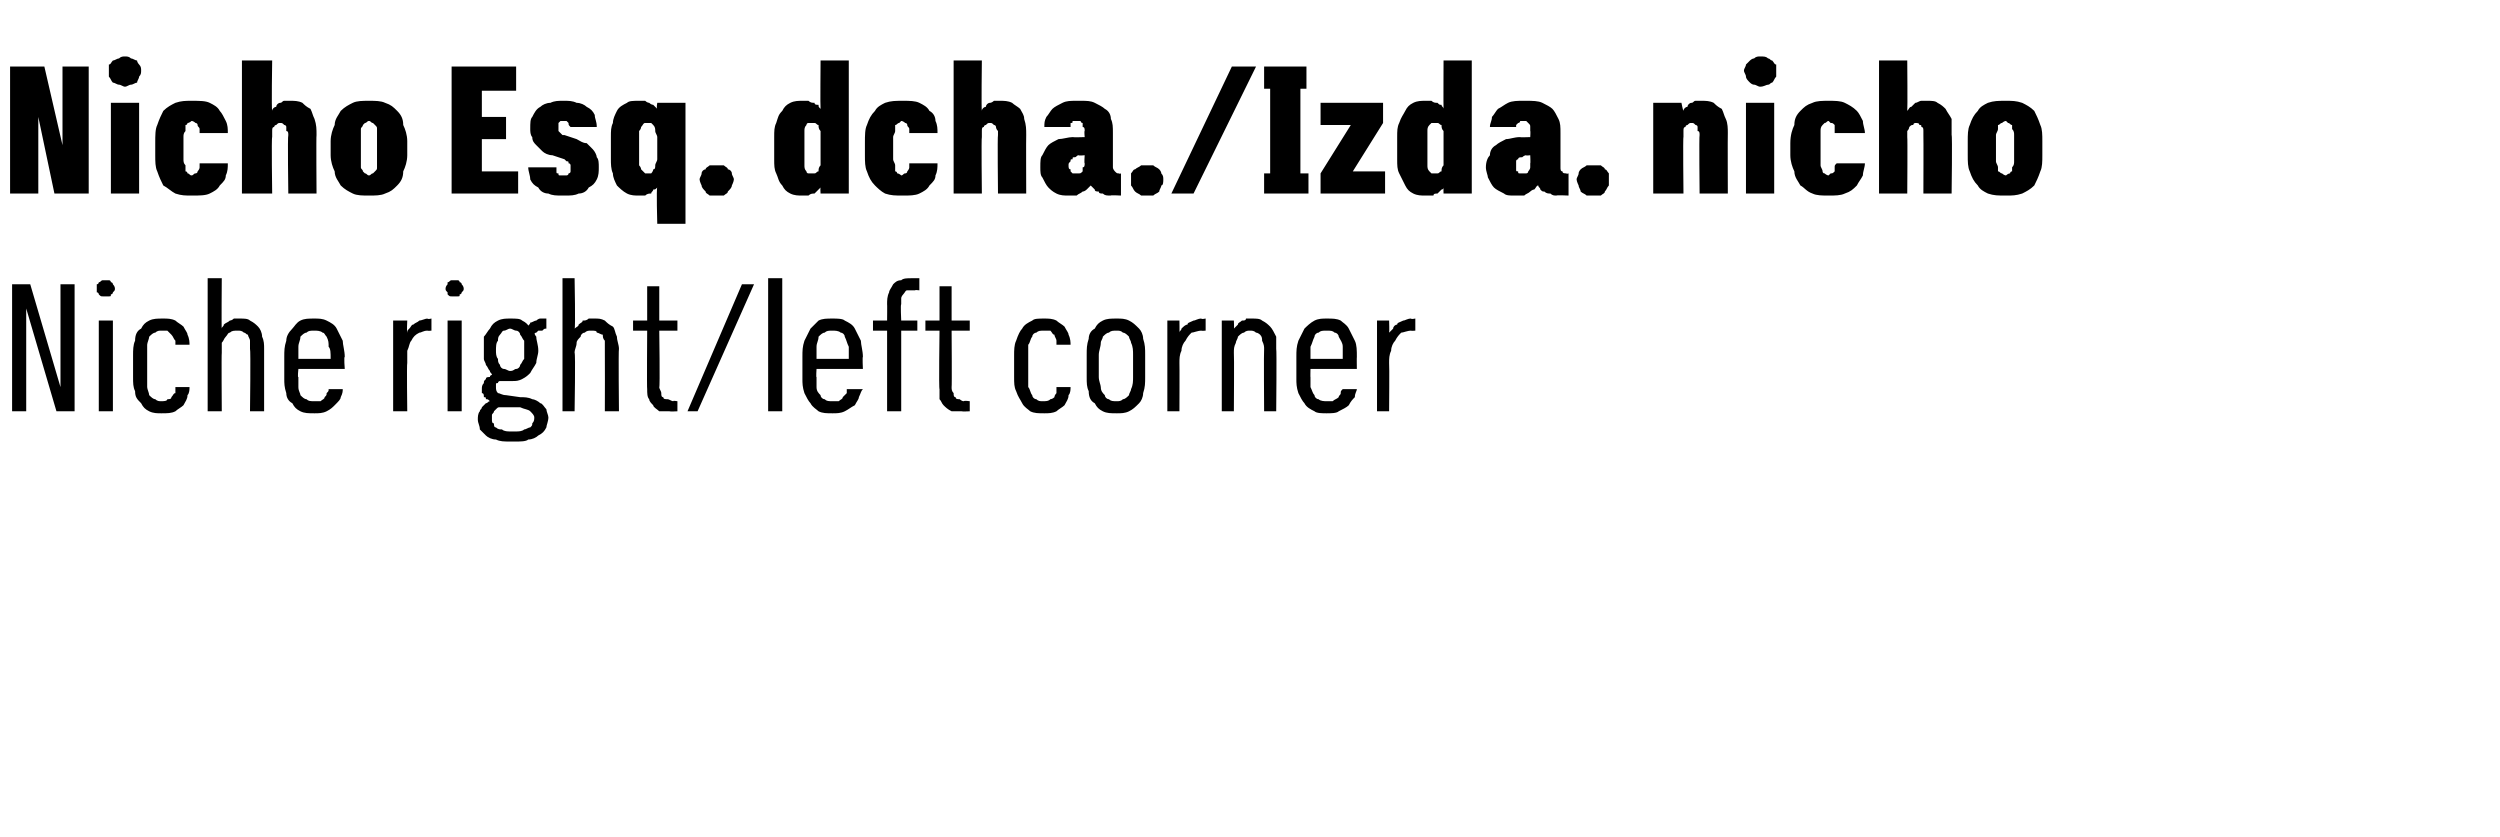 <?xml version="1.0" standalone="no"?>
<!DOCTYPE svg PUBLIC "-//W3C//DTD SVG 1.1//EN" "http://www.w3.org/Graphics/SVG/1.1/DTD/svg11.dtd">
<svg xmlns="http://www.w3.org/2000/svg" version="1.1" width="124px" height="41.5px" viewBox="0 -3 124 41.5" style="top:-3px">
  <desc>Nicho Esq. dcha./Izda. nicho Niche right/left corner</desc>
  <defs/>
  <g id="Polygon623906">
    <path d="M 0.6 17.4 L 1.3 17.4 L 1.3 12.3 L 2.8 17.4 L 3.7 17.4 L 3.7 11.1 L 3 11.1 L 3 16.2 L 1.5 11.1 L 0.6 11.1 L 0.6 17.4 Z M 4.9 17.4 L 5.6 17.4 L 5.6 12.9 L 4.9 12.9 L 4.9 17.4 Z M 5.2 11.7 C 5.3 11.7 5.4 11.7 5.4 11.7 C 5.5 11.7 5.5 11.7 5.5 11.6 C 5.6 11.6 5.6 11.5 5.6 11.5 C 5.7 11.4 5.7 11.4 5.7 11.3 C 5.7 11.3 5.7 11.2 5.6 11.1 C 5.6 11.1 5.6 11 5.5 11 C 5.5 11 5.5 10.9 5.4 10.9 C 5.4 10.9 5.3 10.9 5.2 10.9 C 5.2 10.9 5.1 10.9 5.1 10.9 C 5 10.9 5 11 4.9 11 C 4.9 11 4.9 11.1 4.8 11.1 C 4.8 11.2 4.8 11.3 4.8 11.3 C 4.8 11.4 4.8 11.4 4.8 11.5 C 4.9 11.5 4.9 11.6 4.9 11.6 C 5 11.7 5 11.7 5.1 11.7 C 5.1 11.7 5.2 11.7 5.2 11.7 Z M 8 17.5 C 8.3 17.5 8.5 17.5 8.7 17.4 C 8.8 17.3 9 17.2 9.1 17.1 C 9.2 16.9 9.3 16.8 9.3 16.6 C 9.4 16.5 9.4 16.3 9.4 16.2 C 9.4 16.2 8.7 16.2 8.7 16.2 C 8.7 16.3 8.7 16.4 8.7 16.5 C 8.6 16.5 8.6 16.6 8.5 16.7 C 8.5 16.8 8.4 16.8 8.3 16.8 C 8.3 16.9 8.1 16.9 8 16.9 C 7.9 16.9 7.8 16.9 7.7 16.8 C 7.6 16.8 7.5 16.7 7.4 16.6 C 7.4 16.5 7.3 16.3 7.3 16.2 C 7.3 16 7.3 15.9 7.3 15.6 C 7.3 15.6 7.3 14.7 7.3 14.7 C 7.3 14.5 7.3 14.3 7.3 14.1 C 7.3 14 7.4 13.8 7.4 13.7 C 7.5 13.6 7.6 13.5 7.7 13.5 C 7.8 13.4 7.9 13.4 8 13.4 C 8.2 13.4 8.3 13.4 8.3 13.4 C 8.4 13.5 8.5 13.6 8.5 13.6 C 8.6 13.7 8.6 13.8 8.7 13.9 C 8.7 13.9 8.7 14 8.7 14.1 C 8.7 14.1 9.4 14.1 9.4 14.1 C 9.4 14 9.4 13.8 9.3 13.6 C 9.3 13.5 9.2 13.4 9.1 13.2 C 9 13.1 8.8 13 8.7 12.9 C 8.5 12.8 8.3 12.8 8.1 12.8 C 7.8 12.8 7.6 12.8 7.4 12.9 C 7.2 13 7.1 13.1 7 13.3 C 6.8 13.4 6.7 13.6 6.7 13.9 C 6.6 14.1 6.6 14.4 6.6 14.6 C 6.6 14.6 6.6 15.7 6.6 15.7 C 6.6 16 6.6 16.2 6.7 16.4 C 6.7 16.7 6.8 16.8 7 17 C 7.1 17.2 7.2 17.3 7.4 17.4 C 7.6 17.5 7.8 17.5 8 17.5 Z M 10.3 17.4 L 11 17.4 C 11 17.4 10.98 14.5 11 14.5 C 11 14.3 11 14.2 11 14 C 11.1 13.9 11.1 13.8 11.2 13.7 C 11.3 13.6 11.3 13.5 11.4 13.5 C 11.5 13.4 11.6 13.4 11.8 13.4 C 11.9 13.4 12 13.4 12.1 13.5 C 12.2 13.5 12.2 13.6 12.3 13.6 C 12.3 13.7 12.4 13.8 12.4 13.9 C 12.4 14 12.4 14.2 12.4 14.3 C 12.44 14.34 12.4 17.4 12.4 17.4 L 13.1 17.4 C 13.1 17.4 13.1 14.34 13.1 14.3 C 13.1 14.1 13.1 13.9 13 13.7 C 13 13.5 12.9 13.3 12.8 13.2 C 12.7 13.1 12.6 13 12.4 12.9 C 12.3 12.8 12.1 12.8 11.9 12.8 C 11.8 12.8 11.7 12.8 11.6 12.8 C 11.5 12.9 11.4 12.9 11.4 12.9 C 11.3 13 11.2 13 11.1 13.1 C 11.1 13.2 11 13.2 11 13.3 C 10.98 13.33 11 10.8 11 10.8 L 10.3 10.8 L 10.3 17.4 Z M 15.6 17.5 C 15.8 17.5 16 17.5 16.2 17.4 C 16.4 17.3 16.5 17.2 16.6 17.1 C 16.8 16.9 16.9 16.8 16.9 16.7 C 17 16.5 17 16.4 17 16.3 C 17 16.3 16.3 16.3 16.3 16.3 C 16.3 16.4 16.3 16.4 16.2 16.5 C 16.2 16.6 16.2 16.6 16.1 16.7 C 16.1 16.8 16 16.8 15.9 16.9 C 15.8 16.9 15.7 16.9 15.6 16.9 C 15.4 16.9 15.3 16.9 15.2 16.8 C 15.1 16.8 15 16.7 14.9 16.6 C 14.9 16.5 14.8 16.4 14.8 16.2 C 14.8 16.1 14.8 15.9 14.8 15.7 C 14.75 15.75 14.8 15.3 14.8 15.3 L 17.1 15.3 C 17.1 15.3 17.05 14.69 17.1 14.7 C 17.1 14.4 17 14.1 17 13.9 C 16.9 13.7 16.8 13.5 16.7 13.3 C 16.6 13.1 16.4 13 16.2 12.9 C 16 12.8 15.8 12.8 15.6 12.8 C 15.3 12.8 15.1 12.8 14.9 12.9 C 14.7 13 14.6 13.2 14.5 13.3 C 14.3 13.5 14.2 13.7 14.2 13.9 C 14.1 14.2 14.1 14.4 14.1 14.7 C 14.1 14.7 14.1 15.8 14.1 15.8 C 14.1 16 14.1 16.2 14.2 16.5 C 14.2 16.7 14.3 16.9 14.5 17 C 14.6 17.2 14.7 17.3 14.9 17.4 C 15.1 17.5 15.3 17.5 15.6 17.5 Z M 16.4 14.8 C 16.4 14.8 14.8 14.8 14.8 14.8 C 14.8 14.5 14.8 14.3 14.8 14.2 C 14.8 14 14.9 13.9 14.9 13.7 C 15 13.6 15.1 13.5 15.2 13.5 C 15.3 13.4 15.4 13.4 15.6 13.4 C 15.7 13.4 15.9 13.4 16 13.5 C 16.1 13.5 16.1 13.6 16.2 13.7 C 16.3 13.9 16.3 14 16.3 14.2 C 16.4 14.3 16.4 14.5 16.4 14.8 Z M 19.5 17.4 L 20.2 17.4 C 20.2 17.4 20.17 15.04 20.2 15 C 20.2 14.8 20.2 14.6 20.2 14.4 C 20.3 14.2 20.3 14 20.4 13.9 C 20.5 13.7 20.6 13.6 20.8 13.5 C 20.9 13.5 21 13.4 21.2 13.4 C 21.23 13.42 21.4 13.4 21.4 13.4 L 21.4 12.8 C 21.4 12.8 21.21 12.85 21.2 12.8 C 21.1 12.8 20.9 12.9 20.8 12.9 C 20.7 13 20.6 13 20.5 13.1 C 20.4 13.1 20.4 13.2 20.3 13.3 C 20.2 13.4 20.2 13.4 20.2 13.5 C 20.17 13.49 20.2 12.9 20.2 12.9 L 19.5 12.9 L 19.5 17.4 Z M 22.2 17.4 L 22.9 17.4 L 22.9 12.9 L 22.2 12.9 L 22.2 17.4 Z M 22.5 11.7 C 22.6 11.7 22.7 11.7 22.7 11.7 C 22.8 11.7 22.8 11.7 22.8 11.6 C 22.9 11.6 22.9 11.5 22.9 11.5 C 23 11.4 23 11.4 23 11.3 C 23 11.3 23 11.2 22.9 11.1 C 22.9 11.1 22.9 11 22.8 11 C 22.8 11 22.8 10.9 22.7 10.9 C 22.7 10.9 22.6 10.9 22.5 10.9 C 22.5 10.9 22.4 10.9 22.4 10.9 C 22.3 10.9 22.3 11 22.2 11 C 22.2 11 22.2 11.1 22.2 11.1 C 22.1 11.2 22.1 11.3 22.1 11.3 C 22.1 11.4 22.1 11.4 22.2 11.5 C 22.2 11.5 22.2 11.6 22.2 11.6 C 22.3 11.7 22.3 11.7 22.4 11.7 C 22.4 11.7 22.5 11.7 22.5 11.7 Z M 25.3 12.8 C 25.3 12.8 25.3 12.8 25.3 12.8 C 25.1 12.8 24.9 12.8 24.7 12.9 C 24.5 13 24.4 13.1 24.3 13.3 C 24.2 13.4 24.1 13.6 24 13.7 C 24 13.9 24 14.1 24 14.3 C 24 14.5 24 14.7 24 14.8 C 24 14.9 24.1 15 24.1 15.1 C 24.2 15.2 24.2 15.3 24.3 15.4 C 24.3 15.5 24.4 15.5 24.4 15.6 C 24.4 15.6 24.3 15.6 24.3 15.7 C 24.2 15.7 24.1 15.7 24.1 15.8 C 24 15.9 24 15.9 24 16 C 23.9 16.1 23.9 16.2 23.9 16.3 C 23.9 16.4 23.9 16.4 23.9 16.5 C 24 16.5 24 16.6 24 16.7 C 24.1 16.7 24.1 16.7 24.1 16.8 C 24.2 16.8 24.2 16.8 24.3 16.9 C 24.2 16.9 24.2 17 24.1 17 C 24 17.1 24 17.1 23.9 17.2 C 23.9 17.3 23.8 17.3 23.8 17.4 C 23.7 17.5 23.7 17.7 23.7 17.8 C 23.7 18 23.8 18.1 23.8 18.3 C 23.9 18.4 24 18.5 24.1 18.6 C 24.2 18.7 24.4 18.8 24.6 18.8 C 24.8 18.9 25 18.9 25.3 18.9 C 25.3 18.9 25.6 18.9 25.6 18.9 C 25.8 18.9 26.1 18.9 26.2 18.8 C 26.4 18.8 26.6 18.7 26.7 18.6 C 26.9 18.5 27 18.4 27.1 18.2 C 27.1 18.1 27.2 17.9 27.2 17.7 C 27.2 17.6 27.1 17.4 27.1 17.3 C 27 17.2 26.9 17 26.8 17 C 26.7 16.9 26.5 16.8 26.4 16.8 C 26.2 16.7 26 16.7 25.8 16.7 C 25.8 16.7 25.1 16.6 25.1 16.6 C 24.9 16.6 24.8 16.5 24.7 16.5 C 24.6 16.4 24.6 16.3 24.6 16.2 C 24.6 16.2 24.6 16.1 24.6 16.1 C 24.6 16 24.6 16 24.7 16 C 24.7 15.9 24.8 15.9 24.8 15.9 C 24.9 15.9 24.9 15.9 25 15.9 C 25 15.9 25 15.9 25.1 15.9 C 25.1 15.9 25.1 15.9 25.2 15.9 C 25.2 15.9 25.2 15.9 25.2 15.9 C 25.3 15.9 25.3 15.9 25.4 15.9 C 25.6 15.9 25.7 15.9 25.9 15.8 C 26.1 15.7 26.2 15.6 26.3 15.5 C 26.4 15.3 26.5 15.2 26.6 15 C 26.6 14.8 26.7 14.6 26.7 14.4 C 26.7 14.1 26.6 13.9 26.6 13.7 C 26.5 13.6 26.5 13.4 26.3 13.3 C 26.2 13.1 26.1 13 25.9 12.9 C 25.8 12.8 25.6 12.8 25.3 12.8 Z M 25.3 15.4 C 25.3 15.4 25.3 15.4 25.3 15.4 C 25.2 15.4 25.1 15.3 25 15.3 C 24.9 15.3 24.8 15.2 24.8 15.1 C 24.7 15 24.7 14.9 24.7 14.8 C 24.6 14.7 24.6 14.5 24.6 14.4 C 24.6 14.2 24.6 14 24.7 13.9 C 24.7 13.8 24.7 13.7 24.8 13.6 C 24.9 13.5 24.9 13.4 25 13.4 C 25.1 13.4 25.2 13.3 25.3 13.3 C 25.3 13.3 25.3 13.3 25.3 13.3 C 25.4 13.3 25.5 13.4 25.6 13.4 C 25.7 13.4 25.8 13.5 25.8 13.6 C 25.9 13.7 25.9 13.8 26 13.9 C 26 14 26 14.2 26 14.4 C 26 14.5 26 14.7 26 14.8 C 25.9 14.9 25.9 15 25.8 15.1 C 25.8 15.2 25.7 15.3 25.6 15.3 C 25.5 15.3 25.5 15.4 25.3 15.4 Z M 25.6 18.4 C 25.6 18.4 25.3 18.4 25.3 18.4 C 25.2 18.4 25 18.4 24.9 18.3 C 24.8 18.3 24.7 18.3 24.6 18.2 C 24.5 18.2 24.5 18.1 24.5 18 C 24.4 18 24.4 17.9 24.4 17.8 C 24.4 17.7 24.4 17.7 24.4 17.6 C 24.4 17.5 24.5 17.5 24.5 17.4 C 24.5 17.4 24.6 17.3 24.6 17.3 C 24.7 17.2 24.7 17.2 24.8 17.2 C 24.8 17.2 25.8 17.2 25.8 17.2 C 26 17.3 26.2 17.3 26.3 17.4 C 26.4 17.5 26.5 17.6 26.5 17.7 C 26.5 17.8 26.5 17.9 26.4 18 C 26.4 18.1 26.4 18.1 26.3 18.2 C 26.2 18.2 26.1 18.3 26 18.3 C 25.9 18.4 25.7 18.4 25.6 18.4 Z M 26.2 13.2 C 26.2 13.2 26.5 13.6 26.5 13.6 C 26.5 13.6 26.5 13.5 26.6 13.5 C 26.6 13.5 26.6 13.5 26.7 13.4 C 26.7 13.4 26.8 13.4 26.9 13.4 C 27 13.3 27 13.3 27.1 13.3 C 27.1 13.3 27.1 12.8 27.1 12.8 C 27 12.8 26.9 12.8 26.8 12.8 C 26.7 12.8 26.6 12.9 26.6 12.9 C 26.5 12.9 26.4 13 26.3 13 C 26.3 13.1 26.2 13.1 26.2 13.2 Z M 27.9 17.4 L 28.5 17.4 C 28.5 17.4 28.55 14.5 28.5 14.5 C 28.5 14.3 28.6 14.2 28.6 14 C 28.6 13.9 28.7 13.8 28.8 13.7 C 28.8 13.6 28.9 13.5 29 13.5 C 29.1 13.4 29.2 13.4 29.3 13.4 C 29.5 13.4 29.6 13.4 29.6 13.5 C 29.7 13.5 29.8 13.6 29.9 13.6 C 29.9 13.7 29.9 13.8 30 13.9 C 30 14 30 14.2 30 14.3 C 30.01 14.34 30 17.4 30 17.4 L 30.7 17.4 C 30.7 17.4 30.67 14.34 30.7 14.3 C 30.7 14.1 30.6 13.9 30.6 13.7 C 30.5 13.5 30.5 13.3 30.4 13.2 C 30.2 13.1 30.1 13 30 12.9 C 29.8 12.8 29.7 12.8 29.5 12.8 C 29.4 12.8 29.3 12.8 29.2 12.8 C 29.1 12.9 29 12.9 28.9 12.9 C 28.9 13 28.8 13 28.7 13.1 C 28.7 13.2 28.6 13.2 28.5 13.3 C 28.55 13.33 28.5 10.8 28.5 10.8 L 27.9 10.8 L 27.9 17.4 Z M 33.2 17.4 C 33.23 17.42 33.6 17.4 33.6 17.4 L 33.6 16.9 C 33.6 16.9 33.36 16.86 33.4 16.9 C 33.3 16.9 33.2 16.8 33.1 16.8 C 33 16.8 32.9 16.8 32.9 16.7 C 32.8 16.7 32.8 16.6 32.8 16.5 C 32.8 16.4 32.7 16.3 32.7 16.2 C 32.74 16.23 32.7 13.4 32.7 13.4 L 33.6 13.4 L 33.6 12.9 L 32.7 12.9 L 32.7 11.2 L 32.1 11.2 L 32.1 12.9 L 31.4 12.9 L 31.4 13.4 L 32.1 13.4 C 32.1 13.4 32.08 16.32 32.1 16.3 C 32.1 16.5 32.1 16.7 32.2 16.8 C 32.2 16.9 32.3 17 32.4 17.1 C 32.4 17.2 32.6 17.3 32.7 17.4 C 32.9 17.4 33 17.4 33.2 17.4 Z M 34.1 17.4 L 34.6 17.4 L 37.4 11.1 L 36.8 11.1 L 34.1 17.4 Z M 38.1 17.4 L 38.8 17.4 L 38.8 10.8 L 38.1 10.8 L 38.1 17.4 Z M 41.3 17.5 C 41.5 17.5 41.7 17.5 41.9 17.4 C 42.1 17.3 42.2 17.2 42.4 17.1 C 42.5 16.9 42.6 16.8 42.6 16.7 C 42.7 16.5 42.7 16.4 42.8 16.3 C 42.8 16.3 42 16.3 42 16.3 C 42 16.4 42 16.4 42 16.5 C 41.9 16.6 41.9 16.6 41.8 16.7 C 41.8 16.8 41.7 16.8 41.6 16.9 C 41.5 16.9 41.4 16.9 41.3 16.9 C 41.1 16.9 41 16.9 40.9 16.8 C 40.8 16.8 40.7 16.7 40.7 16.6 C 40.6 16.5 40.5 16.4 40.5 16.2 C 40.5 16.1 40.5 15.9 40.5 15.7 C 40.47 15.75 40.5 15.3 40.5 15.3 L 42.8 15.3 C 42.8 15.3 42.77 14.69 42.8 14.7 C 42.8 14.4 42.7 14.1 42.7 13.9 C 42.6 13.7 42.5 13.5 42.4 13.3 C 42.3 13.1 42.1 13 41.9 12.9 C 41.8 12.8 41.5 12.8 41.3 12.8 C 41 12.8 40.8 12.8 40.6 12.9 C 40.5 13 40.3 13.2 40.2 13.3 C 40.1 13.5 40 13.7 39.9 13.9 C 39.8 14.2 39.8 14.4 39.8 14.7 C 39.8 14.7 39.8 15.8 39.8 15.8 C 39.8 16 39.8 16.2 39.9 16.5 C 40 16.7 40.1 16.9 40.2 17 C 40.3 17.2 40.5 17.3 40.6 17.4 C 40.8 17.5 41 17.5 41.3 17.5 Z M 42.1 14.8 C 42.1 14.8 40.5 14.8 40.5 14.8 C 40.5 14.5 40.5 14.3 40.5 14.2 C 40.5 14 40.6 13.9 40.6 13.7 C 40.7 13.6 40.8 13.5 40.9 13.5 C 41 13.4 41.1 13.4 41.3 13.4 C 41.4 13.4 41.6 13.4 41.7 13.5 C 41.8 13.5 41.9 13.6 41.9 13.7 C 42 13.9 42 14 42.1 14.2 C 42.1 14.3 42.1 14.5 42.1 14.8 Z M 44 17.4 L 44.7 17.4 L 44.7 13.4 L 45.5 13.4 L 45.5 12.9 L 44.7 12.9 C 44.7 12.9 44.66 12.07 44.7 12.1 C 44.7 12 44.7 11.9 44.7 11.8 C 44.7 11.7 44.8 11.6 44.8 11.6 C 44.9 11.5 44.9 11.4 45 11.4 C 45.1 11.4 45.2 11.4 45.4 11.4 C 45.35 11.37 45.6 11.4 45.6 11.4 L 45.6 10.8 C 45.6 10.8 45.19 10.8 45.2 10.8 C 45 10.8 44.8 10.8 44.7 10.9 C 44.5 10.9 44.4 11 44.3 11.1 C 44.2 11.3 44.1 11.4 44.1 11.5 C 44 11.7 44 11.9 44 12.1 C 44.01 12.07 44 12.9 44 12.9 L 43.3 12.9 L 43.3 13.4 L 44 13.4 L 44 17.4 Z M 47.7 17.4 C 47.71 17.42 48.1 17.4 48.1 17.4 L 48.1 16.9 C 48.1 16.9 47.84 16.86 47.8 16.9 C 47.7 16.9 47.6 16.8 47.6 16.8 C 47.5 16.8 47.4 16.8 47.4 16.7 C 47.3 16.7 47.3 16.6 47.3 16.5 C 47.2 16.4 47.2 16.3 47.2 16.2 C 47.22 16.23 47.2 13.4 47.2 13.4 L 48.1 13.4 L 48.1 12.9 L 47.2 12.9 L 47.2 11.2 L 46.6 11.2 L 46.6 12.9 L 45.9 12.9 L 45.9 13.4 L 46.6 13.4 C 46.6 13.4 46.56 16.32 46.6 16.3 C 46.6 16.5 46.6 16.7 46.6 16.8 C 46.7 16.9 46.7 17 46.8 17.1 C 46.9 17.2 47 17.3 47.2 17.4 C 47.3 17.4 47.5 17.4 47.7 17.4 Z M 51.8 17.5 C 52 17.5 52.2 17.5 52.4 17.4 C 52.5 17.3 52.7 17.2 52.8 17.1 C 52.9 16.9 53 16.8 53 16.6 C 53.1 16.5 53.1 16.3 53.1 16.2 C 53.1 16.2 52.4 16.2 52.4 16.2 C 52.4 16.3 52.4 16.4 52.4 16.5 C 52.4 16.5 52.3 16.6 52.3 16.7 C 52.2 16.8 52.1 16.8 52.1 16.8 C 52 16.9 51.9 16.9 51.7 16.9 C 51.6 16.9 51.5 16.9 51.4 16.8 C 51.3 16.8 51.2 16.7 51.2 16.6 C 51.1 16.5 51.1 16.3 51 16.2 C 51 16 51 15.9 51 15.6 C 51 15.6 51 14.7 51 14.7 C 51 14.5 51 14.3 51 14.1 C 51.1 14 51.1 13.8 51.2 13.7 C 51.2 13.6 51.3 13.5 51.4 13.5 C 51.5 13.4 51.6 13.4 51.8 13.4 C 51.9 13.4 52 13.4 52.1 13.4 C 52.2 13.5 52.2 13.6 52.3 13.6 C 52.3 13.7 52.4 13.8 52.4 13.9 C 52.4 13.9 52.4 14 52.4 14.1 C 52.4 14.1 53.1 14.1 53.1 14.1 C 53.1 14 53.1 13.8 53 13.6 C 53 13.5 52.9 13.4 52.8 13.2 C 52.7 13.1 52.5 13 52.4 12.9 C 52.2 12.8 52 12.8 51.8 12.8 C 51.5 12.8 51.3 12.8 51.2 12.9 C 51 13 50.8 13.1 50.7 13.3 C 50.6 13.4 50.5 13.6 50.4 13.9 C 50.3 14.1 50.3 14.4 50.3 14.6 C 50.3 14.6 50.3 15.7 50.3 15.7 C 50.3 16 50.3 16.2 50.4 16.4 C 50.5 16.7 50.6 16.8 50.7 17 C 50.8 17.2 51 17.3 51.1 17.4 C 51.3 17.5 51.5 17.5 51.8 17.5 Z M 55.4 17.5 C 55.6 17.5 55.8 17.5 56 17.4 C 56.2 17.3 56.3 17.2 56.5 17 C 56.6 16.9 56.7 16.7 56.7 16.5 C 56.8 16.2 56.8 16 56.8 15.7 C 56.8 15.7 56.8 14.6 56.8 14.6 C 56.8 14.3 56.8 14.1 56.7 13.8 C 56.7 13.6 56.6 13.4 56.5 13.3 C 56.3 13.1 56.2 13 56 12.9 C 55.8 12.8 55.6 12.8 55.4 12.8 C 55.1 12.8 54.9 12.8 54.7 12.9 C 54.5 13 54.4 13.1 54.3 13.3 C 54.1 13.4 54 13.6 54 13.8 C 53.9 14.1 53.9 14.3 53.9 14.6 C 53.9 14.6 53.9 15.7 53.9 15.7 C 53.9 16 53.9 16.2 54 16.4 C 54 16.7 54.1 16.9 54.3 17 C 54.4 17.2 54.5 17.3 54.7 17.4 C 54.9 17.5 55.1 17.5 55.4 17.5 Z M 55.4 16.9 C 55.2 16.9 55.1 16.9 55 16.8 C 54.9 16.8 54.8 16.7 54.8 16.6 C 54.7 16.5 54.6 16.4 54.6 16.2 C 54.6 16.1 54.5 15.9 54.5 15.7 C 54.5 15.7 54.5 14.6 54.5 14.6 C 54.5 14.4 54.6 14.2 54.6 14 C 54.6 13.9 54.7 13.8 54.7 13.7 C 54.8 13.6 54.9 13.5 55 13.5 C 55.1 13.4 55.2 13.4 55.4 13.4 C 55.5 13.4 55.6 13.4 55.7 13.5 C 55.8 13.5 55.9 13.6 56 13.7 C 56 13.8 56.1 13.9 56.1 14 C 56.2 14.2 56.2 14.4 56.2 14.6 C 56.2 14.6 56.2 15.7 56.2 15.7 C 56.2 15.9 56.2 16.1 56.1 16.3 C 56.1 16.4 56 16.5 56 16.6 C 55.9 16.7 55.8 16.8 55.7 16.8 C 55.6 16.9 55.5 16.9 55.4 16.9 Z M 57.9 17.4 L 58.5 17.4 C 58.5 17.4 58.51 15.04 58.5 15 C 58.5 14.8 58.5 14.6 58.6 14.4 C 58.6 14.2 58.7 14 58.8 13.9 C 58.9 13.7 59 13.6 59.1 13.5 C 59.2 13.5 59.4 13.4 59.6 13.4 C 59.58 13.42 59.8 13.4 59.8 13.4 L 59.8 12.8 C 59.8 12.8 59.55 12.85 59.6 12.8 C 59.4 12.8 59.3 12.9 59.2 12.9 C 59 13 58.9 13 58.9 13.1 C 58.8 13.1 58.7 13.2 58.6 13.3 C 58.6 13.4 58.5 13.4 58.5 13.5 C 58.51 13.49 58.5 12.9 58.5 12.9 L 57.9 12.9 L 57.9 17.4 Z M 60.6 17.4 L 61.2 17.4 C 61.2 17.4 61.22 14.5 61.2 14.5 C 61.2 14.3 61.2 14.2 61.3 14 C 61.3 13.9 61.4 13.8 61.4 13.7 C 61.5 13.6 61.6 13.5 61.7 13.5 C 61.8 13.4 61.9 13.4 62 13.4 C 62.1 13.4 62.2 13.4 62.3 13.5 C 62.4 13.5 62.5 13.6 62.5 13.6 C 62.6 13.7 62.6 13.8 62.6 13.9 C 62.7 14.1 62.7 14.2 62.7 14.3 C 62.68 14.34 62.7 17.4 62.7 17.4 L 63.3 17.4 C 63.3 17.4 63.33 14.34 63.3 14.3 C 63.3 14.1 63.3 13.9 63.3 13.7 C 63.2 13.5 63.1 13.3 63 13.2 C 62.9 13.1 62.8 13 62.6 12.9 C 62.5 12.8 62.3 12.8 62.1 12.8 C 62 12.8 61.9 12.8 61.8 12.8 C 61.8 12.9 61.7 12.9 61.6 12.9 C 61.5 13 61.4 13 61.4 13.1 C 61.3 13.2 61.3 13.2 61.2 13.3 C 61.22 13.32 61.2 12.9 61.2 12.9 L 60.6 12.9 L 60.6 17.4 Z M 65.8 17.5 C 66 17.5 66.3 17.5 66.4 17.4 C 66.6 17.3 66.8 17.2 66.9 17.1 C 67 16.9 67.1 16.8 67.2 16.7 C 67.2 16.5 67.3 16.4 67.3 16.3 C 67.3 16.3 66.6 16.3 66.6 16.3 C 66.5 16.4 66.5 16.4 66.5 16.5 C 66.5 16.6 66.4 16.6 66.4 16.7 C 66.3 16.8 66.2 16.8 66.1 16.9 C 66 16.9 65.9 16.9 65.8 16.9 C 65.7 16.9 65.5 16.9 65.4 16.8 C 65.3 16.8 65.2 16.7 65.2 16.6 C 65.1 16.5 65.1 16.4 65 16.2 C 65 16.1 65 15.9 65 15.7 C 64.99 15.75 65 15.3 65 15.3 L 67.3 15.3 C 67.3 15.3 67.29 14.69 67.3 14.7 C 67.3 14.4 67.3 14.1 67.2 13.9 C 67.1 13.7 67 13.5 66.9 13.3 C 66.8 13.1 66.6 13 66.5 12.9 C 66.3 12.8 66.1 12.8 65.8 12.8 C 65.6 12.8 65.4 12.8 65.2 12.9 C 65 13 64.8 13.2 64.7 13.3 C 64.6 13.5 64.5 13.7 64.4 13.9 C 64.3 14.2 64.3 14.4 64.3 14.7 C 64.3 14.7 64.3 15.8 64.3 15.8 C 64.3 16 64.3 16.2 64.4 16.5 C 64.5 16.7 64.6 16.9 64.7 17 C 64.8 17.2 65 17.3 65.2 17.4 C 65.3 17.5 65.6 17.5 65.8 17.5 Z M 66.6 14.8 C 66.6 14.8 65 14.8 65 14.8 C 65 14.5 65 14.3 65 14.2 C 65.1 14 65.1 13.9 65.2 13.7 C 65.2 13.6 65.3 13.5 65.4 13.5 C 65.5 13.4 65.6 13.4 65.8 13.4 C 66 13.4 66.1 13.4 66.2 13.5 C 66.3 13.5 66.4 13.6 66.4 13.7 C 66.5 13.9 66.6 14 66.6 14.2 C 66.6 14.3 66.6 14.5 66.6 14.8 Z M 68.3 17.4 L 68.9 17.4 C 68.9 17.4 68.92 15.04 68.9 15 C 68.9 14.8 68.9 14.6 69 14.4 C 69 14.2 69.1 14 69.2 13.9 C 69.3 13.7 69.4 13.6 69.5 13.5 C 69.6 13.5 69.8 13.4 70 13.4 C 69.98 13.42 70.2 13.4 70.2 13.4 L 70.2 12.8 C 70.2 12.8 69.96 12.85 70 12.8 C 69.8 12.8 69.7 12.9 69.6 12.9 C 69.4 13 69.3 13 69.3 13.1 C 69.2 13.1 69.1 13.2 69.1 13.3 C 69 13.4 69 13.4 68.9 13.5 C 68.92 13.49 68.9 12.9 68.9 12.9 L 68.3 12.9 L 68.3 17.4 Z " stroke="none" fill="#000"/>
  </g>
  <g id="Polygon623905">
    <path d="M 0.5 6.6 L 1.9 6.6 L 1.9 2.8 L 2.7 6.6 L 4.4 6.6 L 4.4 0.3 L 3.1 0.3 L 3.1 4.2 L 2.2 0.3 L 0.5 0.3 L 0.5 6.6 Z M 5.5 6.6 L 6.9 6.6 L 6.9 2.1 L 5.5 2.1 L 5.5 6.6 Z M 6.2 1.3 C 6.3 1.3 6.4 1.2 6.5 1.2 C 6.6 1.2 6.7 1.1 6.8 1.1 C 6.8 1 6.9 0.9 6.9 0.8 C 7 0.7 7 0.6 7 0.5 C 7 0.4 7 0.3 6.9 0.2 C 6.9 0.2 6.8 0.1 6.8 0 C 6.7 0 6.6 -0.1 6.5 -0.1 C 6.4 -0.2 6.3 -0.2 6.2 -0.2 C 6.1 -0.2 6 -0.2 5.9 -0.1 C 5.8 -0.1 5.7 0 5.6 0 C 5.5 0.1 5.5 0.2 5.4 0.2 C 5.4 0.3 5.4 0.4 5.4 0.5 C 5.4 0.6 5.4 0.7 5.4 0.8 C 5.5 0.9 5.5 1 5.6 1.1 C 5.7 1.1 5.8 1.2 5.9 1.2 C 6 1.2 6.1 1.3 6.2 1.3 Z M 9.5 6.7 C 9.9 6.7 10.2 6.7 10.4 6.6 C 10.6 6.5 10.8 6.4 10.9 6.2 C 11.1 6 11.2 5.9 11.2 5.7 C 11.3 5.5 11.3 5.3 11.3 5.1 C 11.3 5.1 9.9 5.1 9.9 5.1 C 9.9 5.2 9.9 5.2 9.9 5.3 C 9.9 5.4 9.8 5.5 9.8 5.5 C 9.8 5.6 9.7 5.6 9.7 5.6 C 9.6 5.6 9.6 5.7 9.5 5.7 C 9.4 5.7 9.4 5.6 9.3 5.6 C 9.3 5.6 9.3 5.5 9.2 5.5 C 9.2 5.4 9.2 5.3 9.2 5.2 C 9.1 5.1 9.1 5 9.1 4.9 C 9.1 4.9 9.1 3.8 9.1 3.8 C 9.1 3.7 9.1 3.6 9.2 3.5 C 9.2 3.4 9.2 3.3 9.2 3.2 C 9.3 3.2 9.3 3.1 9.3 3.1 C 9.4 3.1 9.5 3 9.5 3 C 9.6 3 9.7 3.1 9.7 3.1 C 9.7 3.1 9.8 3.1 9.8 3.2 C 9.8 3.3 9.9 3.3 9.9 3.4 C 9.9 3.5 9.9 3.5 9.9 3.6 C 9.9 3.6 11.3 3.6 11.3 3.6 C 11.3 3.4 11.3 3.2 11.2 3 C 11.1 2.8 11 2.6 10.9 2.5 C 10.8 2.3 10.6 2.2 10.4 2.1 C 10.2 2 9.9 2 9.5 2 C 9.2 2 9 2 8.7 2.1 C 8.5 2.2 8.3 2.3 8.1 2.5 C 8 2.7 7.9 2.9 7.8 3.2 C 7.7 3.4 7.7 3.7 7.7 4.1 C 7.7 4.1 7.7 4.7 7.7 4.7 C 7.7 5 7.7 5.3 7.8 5.5 C 7.9 5.8 8 6 8.1 6.2 C 8.3 6.3 8.5 6.5 8.7 6.6 C 9 6.7 9.2 6.7 9.5 6.7 Z M 12 6.6 L 13.5 6.6 C 13.5 6.6 13.46 3.79 13.5 3.8 C 13.5 3.7 13.5 3.6 13.5 3.5 C 13.5 3.4 13.5 3.3 13.6 3.3 C 13.6 3.2 13.7 3.2 13.7 3.2 C 13.8 3.1 13.8 3.1 13.9 3.1 C 14 3.1 14 3.1 14.1 3.2 C 14.1 3.2 14.2 3.2 14.2 3.3 C 14.2 3.3 14.2 3.4 14.2 3.5 C 14.3 3.5 14.3 3.6 14.3 3.7 C 14.26 3.71 14.3 6.6 14.3 6.6 L 15.7 6.6 C 15.7 6.6 15.68 3.69 15.7 3.7 C 15.7 3.4 15.7 3.2 15.6 2.9 C 15.5 2.7 15.5 2.6 15.4 2.4 C 15.2 2.3 15.1 2.2 15 2.1 C 14.8 2 14.6 2 14.4 2 C 14.3 2 14.2 2 14.1 2 C 14 2 14 2.1 13.9 2.1 C 13.8 2.1 13.7 2.2 13.7 2.3 C 13.6 2.3 13.5 2.4 13.5 2.5 C 13.46 2.46 13.5 0 13.5 0 L 12 0 L 12 6.6 Z M 18.3 6.7 C 18.6 6.7 18.9 6.7 19.1 6.6 C 19.4 6.5 19.5 6.4 19.7 6.2 C 19.9 6 20 5.8 20 5.5 C 20.1 5.3 20.2 5 20.2 4.7 C 20.2 4.7 20.2 4 20.2 4 C 20.2 3.7 20.1 3.4 20 3.2 C 20 2.9 19.9 2.7 19.7 2.5 C 19.5 2.3 19.4 2.2 19.1 2.1 C 18.9 2 18.6 2 18.3 2 C 18 2 17.7 2 17.5 2.1 C 17.3 2.2 17.1 2.3 16.9 2.5 C 16.8 2.7 16.6 2.9 16.6 3.2 C 16.5 3.4 16.4 3.7 16.4 4 C 16.4 4 16.4 4.7 16.4 4.7 C 16.4 5 16.5 5.3 16.6 5.5 C 16.6 5.8 16.8 6 16.9 6.2 C 17.1 6.4 17.3 6.5 17.5 6.6 C 17.7 6.7 18 6.7 18.3 6.7 Z M 18.3 5.7 C 18.2 5.7 18.2 5.6 18.1 5.6 C 18.1 5.6 18 5.5 18 5.5 C 18 5.4 17.9 5.4 17.9 5.3 C 17.9 5.2 17.9 5.1 17.9 5 C 17.9 5 17.9 3.7 17.9 3.7 C 17.9 3.6 17.9 3.5 17.9 3.4 C 17.9 3.3 18 3.3 18 3.2 C 18 3.2 18.1 3.1 18.1 3.1 C 18.2 3.1 18.2 3 18.3 3 C 18.4 3 18.4 3.1 18.5 3.1 C 18.5 3.1 18.6 3.2 18.6 3.2 C 18.7 3.3 18.7 3.3 18.7 3.4 C 18.7 3.5 18.7 3.6 18.7 3.7 C 18.7 3.7 18.7 5 18.7 5 C 18.7 5.1 18.7 5.2 18.7 5.3 C 18.7 5.4 18.7 5.4 18.6 5.5 C 18.6 5.5 18.5 5.6 18.5 5.6 C 18.4 5.6 18.4 5.7 18.3 5.7 Z M 22.4 6.6 L 25.7 6.6 L 25.7 5.5 L 23.9 5.5 L 23.9 3.9 L 25.1 3.9 L 25.1 2.8 L 23.9 2.8 L 23.9 1.5 L 25.6 1.5 L 25.6 0.3 L 22.4 0.3 L 22.4 6.6 Z M 27.9 6.7 C 27.9 6.7 28 6.7 28 6.7 C 28.3 6.7 28.5 6.7 28.7 6.6 C 28.9 6.6 29.1 6.5 29.2 6.3 C 29.4 6.2 29.5 6.1 29.6 5.9 C 29.7 5.7 29.7 5.5 29.7 5.3 C 29.7 5.1 29.7 4.9 29.6 4.8 C 29.6 4.7 29.5 4.5 29.4 4.4 C 29.3 4.3 29.2 4.2 29.1 4.1 C 28.9 4.1 28.8 4 28.6 3.9 C 28.6 3.9 28 3.7 28 3.7 C 27.9 3.7 27.9 3.7 27.9 3.7 C 27.8 3.6 27.8 3.6 27.8 3.6 C 27.7 3.5 27.7 3.5 27.7 3.5 C 27.7 3.4 27.7 3.4 27.7 3.3 C 27.7 3.3 27.7 3.2 27.7 3.2 C 27.7 3.1 27.7 3.1 27.7 3.1 C 27.8 3 27.8 3 27.8 3 C 27.9 3 27.9 3 27.9 3 C 27.9 3 28 3 28 3 C 28 3 28.1 3 28.1 3 C 28.1 3 28.1 3 28.2 3.1 C 28.2 3.1 28.2 3.1 28.2 3.1 C 28.2 3.2 28.2 3.2 28.3 3.3 C 28.3 3.3 29.6 3.3 29.6 3.3 C 29.6 3 29.5 2.9 29.5 2.7 C 29.4 2.5 29.3 2.4 29.1 2.3 C 29 2.2 28.8 2.1 28.6 2.1 C 28.4 2 28.2 2 28 2 C 28 2 27.9 2 27.9 2 C 27.7 2 27.5 2 27.3 2.1 C 27.1 2.1 26.9 2.2 26.8 2.3 C 26.6 2.4 26.5 2.6 26.4 2.8 C 26.3 2.9 26.3 3.1 26.3 3.4 C 26.3 3.5 26.3 3.7 26.4 3.8 C 26.4 4 26.5 4.1 26.6 4.2 C 26.7 4.3 26.8 4.4 26.9 4.5 C 27 4.6 27.2 4.7 27.4 4.7 C 27.4 4.7 28 4.9 28 4.9 C 28 4.9 28.1 5 28.1 5 C 28.2 5 28.2 5 28.2 5.1 C 28.3 5.1 28.3 5.2 28.3 5.2 C 28.3 5.2 28.3 5.3 28.3 5.3 C 28.3 5.4 28.3 5.5 28.3 5.5 C 28.3 5.6 28.2 5.6 28.2 5.6 C 28.2 5.7 28.1 5.7 28.1 5.7 C 28 5.7 28 5.7 27.9 5.7 C 27.9 5.7 27.9 5.7 27.9 5.7 C 27.9 5.7 27.8 5.7 27.8 5.7 C 27.7 5.7 27.7 5.7 27.7 5.6 C 27.6 5.6 27.6 5.6 27.6 5.5 C 27.6 5.4 27.6 5.4 27.6 5.3 C 27.6 5.3 26.2 5.3 26.2 5.3 C 26.2 5.5 26.3 5.7 26.3 5.9 C 26.4 6.1 26.5 6.2 26.7 6.3 C 26.8 6.5 27 6.6 27.2 6.6 C 27.4 6.7 27.6 6.7 27.9 6.7 Z M 32.6 8.1 L 34 8.1 L 34 2.1 L 32.6 2.1 C 32.6 2.1 32.55 2.37 32.6 2.4 C 32.5 2.3 32.5 2.3 32.4 2.2 C 32.4 2.2 32.3 2.2 32.2 2.1 C 32.2 2.1 32.1 2.1 32 2 C 31.9 2 31.8 2 31.7 2 C 31.4 2 31.2 2 31.1 2.1 C 30.9 2.2 30.7 2.3 30.6 2.5 C 30.5 2.7 30.4 2.9 30.4 3.1 C 30.3 3.3 30.3 3.5 30.3 3.8 C 30.3 3.8 30.3 4.9 30.3 4.9 C 30.3 5.1 30.3 5.4 30.4 5.6 C 30.4 5.8 30.5 6 30.6 6.2 C 30.7 6.3 30.9 6.5 31.1 6.6 C 31.3 6.7 31.5 6.7 31.7 6.7 C 31.8 6.7 31.9 6.7 32 6.7 C 32.1 6.6 32.2 6.6 32.3 6.6 C 32.3 6.5 32.4 6.5 32.4 6.4 C 32.5 6.4 32.5 6.4 32.6 6.3 C 32.55 6.32 32.6 8.1 32.6 8.1 Z M 32.1 5.6 C 32.1 5.6 32 5.6 32 5.6 C 31.9 5.5 31.9 5.5 31.8 5.4 C 31.8 5.4 31.8 5.3 31.7 5.2 C 31.7 5.1 31.7 5 31.7 4.9 C 31.7 4.9 31.7 3.8 31.7 3.8 C 31.7 3.7 31.7 3.6 31.7 3.5 C 31.8 3.4 31.8 3.3 31.8 3.3 C 31.9 3.2 31.9 3.1 32 3.1 C 32 3.1 32.1 3.1 32.1 3.1 C 32.2 3.1 32.2 3.1 32.3 3.1 C 32.3 3.1 32.4 3.2 32.4 3.2 C 32.5 3.3 32.5 3.4 32.5 3.5 C 32.5 3.6 32.6 3.7 32.6 3.8 C 32.6 3.8 32.6 4.9 32.6 4.9 C 32.6 5 32.5 5.1 32.5 5.2 C 32.5 5.3 32.5 5.4 32.4 5.4 C 32.4 5.5 32.3 5.6 32.3 5.6 C 32.2 5.6 32.2 5.6 32.1 5.6 Z M 35.5 6.7 C 35.7 6.7 35.8 6.7 35.9 6.7 C 36 6.6 36.1 6.6 36.1 6.5 C 36.2 6.4 36.3 6.3 36.3 6.2 C 36.3 6.2 36.4 6 36.4 5.9 C 36.4 5.8 36.3 5.7 36.3 5.6 C 36.3 5.5 36.2 5.4 36.1 5.4 C 36.1 5.3 36 5.3 35.9 5.2 C 35.8 5.2 35.7 5.2 35.5 5.2 C 35.4 5.2 35.3 5.2 35.2 5.2 C 35.1 5.3 35 5.3 35 5.4 C 34.9 5.4 34.8 5.5 34.8 5.6 C 34.8 5.7 34.7 5.8 34.7 5.9 C 34.7 6 34.8 6.2 34.8 6.2 C 34.8 6.3 34.9 6.4 35 6.5 C 35 6.6 35.1 6.6 35.2 6.7 C 35.3 6.7 35.4 6.7 35.5 6.7 Z M 39.8 6.7 C 39.9 6.7 40.1 6.7 40.1 6.7 C 40.2 6.6 40.3 6.6 40.4 6.6 C 40.5 6.5 40.5 6.5 40.6 6.4 C 40.6 6.4 40.6 6.4 40.7 6.3 C 40.68 6.32 40.7 6.6 40.7 6.6 L 42.1 6.6 L 42.1 0 L 40.7 0 C 40.7 0 40.68 2.37 40.7 2.4 C 40.6 2.3 40.6 2.3 40.6 2.2 C 40.5 2.2 40.4 2.2 40.4 2.1 C 40.3 2.1 40.2 2.1 40.1 2 C 40 2 39.9 2 39.8 2 C 39.6 2 39.4 2 39.2 2.1 C 39 2.2 38.9 2.3 38.8 2.5 C 38.6 2.7 38.6 2.8 38.5 3.1 C 38.4 3.3 38.4 3.5 38.4 3.8 C 38.4 3.8 38.4 4.9 38.4 4.9 C 38.4 5.2 38.4 5.4 38.5 5.6 C 38.6 5.8 38.6 6 38.8 6.2 C 38.9 6.4 39 6.5 39.2 6.6 C 39.4 6.7 39.6 6.7 39.8 6.7 Z M 40.3 5.6 C 40.2 5.6 40.1 5.6 40.1 5.6 C 40 5.6 40 5.5 40 5.5 C 39.9 5.4 39.9 5.3 39.9 5.2 C 39.9 5.1 39.9 5 39.9 4.9 C 39.9 4.9 39.9 3.8 39.9 3.8 C 39.9 3.7 39.9 3.6 39.9 3.5 C 39.9 3.4 39.9 3.3 40 3.2 C 40 3.2 40 3.1 40.1 3.1 C 40.1 3.1 40.2 3.1 40.3 3.1 C 40.3 3.1 40.4 3.1 40.4 3.1 C 40.5 3.1 40.5 3.2 40.6 3.2 C 40.6 3.3 40.6 3.4 40.7 3.5 C 40.7 3.6 40.7 3.7 40.7 3.8 C 40.7 3.8 40.7 4.9 40.7 4.9 C 40.7 5 40.7 5.1 40.7 5.2 C 40.6 5.3 40.6 5.4 40.6 5.5 C 40.5 5.5 40.5 5.6 40.4 5.6 C 40.4 5.6 40.3 5.6 40.3 5.6 Z M 44.8 6.7 C 45.1 6.7 45.4 6.7 45.6 6.6 C 45.8 6.5 46 6.4 46.1 6.2 C 46.3 6 46.4 5.9 46.4 5.7 C 46.5 5.5 46.5 5.3 46.5 5.1 C 46.5 5.1 45.1 5.1 45.1 5.1 C 45.1 5.2 45.1 5.2 45.1 5.3 C 45.1 5.4 45 5.5 45 5.5 C 45 5.6 44.9 5.6 44.9 5.6 C 44.8 5.6 44.8 5.7 44.7 5.7 C 44.7 5.7 44.6 5.6 44.5 5.6 C 44.5 5.6 44.5 5.5 44.4 5.5 C 44.4 5.4 44.4 5.3 44.4 5.2 C 44.4 5.1 44.3 5 44.3 4.9 C 44.3 4.9 44.3 3.8 44.3 3.8 C 44.3 3.7 44.4 3.6 44.4 3.5 C 44.4 3.4 44.4 3.3 44.4 3.2 C 44.5 3.2 44.5 3.1 44.6 3.1 C 44.6 3.1 44.7 3 44.7 3 C 44.8 3 44.9 3.1 44.9 3.1 C 44.9 3.1 45 3.1 45 3.2 C 45 3.3 45.1 3.3 45.1 3.4 C 45.1 3.5 45.1 3.5 45.1 3.6 C 45.1 3.6 46.5 3.6 46.5 3.6 C 46.5 3.4 46.5 3.2 46.4 3 C 46.4 2.8 46.3 2.6 46.1 2.5 C 46 2.3 45.8 2.2 45.6 2.1 C 45.4 2 45.1 2 44.8 2 C 44.4 2 44.2 2 43.9 2.1 C 43.7 2.2 43.5 2.3 43.4 2.5 C 43.2 2.7 43.1 2.9 43 3.2 C 42.9 3.4 42.9 3.7 42.9 4.1 C 42.9 4.1 42.9 4.7 42.9 4.7 C 42.9 5 42.9 5.3 43 5.5 C 43.1 5.8 43.2 6 43.4 6.2 C 43.5 6.3 43.7 6.5 43.9 6.6 C 44.2 6.7 44.4 6.7 44.8 6.7 Z M 47.3 6.6 L 48.7 6.6 C 48.7 6.6 48.67 3.79 48.7 3.8 C 48.7 3.7 48.7 3.6 48.7 3.5 C 48.7 3.4 48.7 3.3 48.8 3.3 C 48.8 3.2 48.9 3.2 48.9 3.2 C 49 3.1 49 3.1 49.1 3.1 C 49.2 3.1 49.2 3.1 49.3 3.2 C 49.3 3.2 49.4 3.2 49.4 3.3 C 49.4 3.3 49.4 3.4 49.5 3.5 C 49.5 3.5 49.5 3.6 49.5 3.7 C 49.47 3.71 49.5 6.6 49.5 6.6 L 50.9 6.6 C 50.9 6.6 50.89 3.69 50.9 3.7 C 50.9 3.4 50.9 3.2 50.8 2.9 C 50.8 2.7 50.7 2.6 50.6 2.4 C 50.5 2.3 50.3 2.2 50.2 2.1 C 50 2 49.8 2 49.6 2 C 49.5 2 49.4 2 49.3 2 C 49.3 2 49.2 2.1 49.1 2.1 C 49 2.1 48.9 2.2 48.9 2.3 C 48.8 2.3 48.7 2.4 48.7 2.5 C 48.67 2.46 48.7 0 48.7 0 L 47.3 0 L 47.3 6.6 Z M 55.6 6.7 L 55.6 5.6 C 55.6 5.6 55.54 5.64 55.5 5.6 C 55.4 5.6 55.4 5.6 55.3 5.5 C 55.3 5.5 55.2 5.4 55.2 5.3 C 55.2 5.3 55.2 3.6 55.2 3.6 C 55.2 3.3 55.2 3.1 55.1 2.9 C 55.1 2.7 55 2.5 54.8 2.4 C 54.7 2.3 54.5 2.2 54.3 2.1 C 54.1 2 53.9 2 53.6 2 C 53.6 2 53.4 2 53.4 2 C 53.1 2 52.9 2 52.7 2.1 C 52.5 2.2 52.3 2.3 52.2 2.4 C 52.1 2.5 52 2.7 51.9 2.8 C 51.8 3 51.8 3.1 51.8 3.3 C 51.8 3.3 53.1 3.3 53.1 3.3 C 53.1 3.3 53.1 3.2 53.1 3.2 C 53.1 3.2 53.1 3.1 53.1 3.1 C 53.2 3.1 53.2 3.1 53.2 3 C 53.3 3 53.3 3 53.4 3 C 53.4 3 53.4 3 53.4 3 C 53.5 3 53.5 3 53.6 3 C 53.6 3.1 53.7 3.1 53.7 3.1 C 53.7 3.2 53.7 3.2 53.7 3.3 C 53.8 3.3 53.8 3.4 53.8 3.5 C 53.77 3.48 53.8 3.8 53.8 3.8 C 53.8 3.8 53.22 3.82 53.2 3.8 C 53 3.8 52.7 3.9 52.5 3.9 C 52.3 4 52.1 4.1 52 4.2 C 51.9 4.3 51.8 4.5 51.7 4.7 C 51.6 4.8 51.6 5 51.6 5.3 C 51.6 5.5 51.6 5.7 51.7 5.8 C 51.8 6 51.9 6.2 52 6.3 C 52.1 6.4 52.2 6.5 52.4 6.6 C 52.6 6.7 52.8 6.7 53 6.7 C 53 6.7 53.1 6.7 53.1 6.7 C 53.2 6.7 53.3 6.7 53.4 6.7 C 53.5 6.6 53.6 6.6 53.7 6.5 C 53.8 6.5 53.9 6.4 53.9 6.4 C 54 6.3 54.1 6.2 54.1 6.2 C 54.2 6.3 54.2 6.3 54.3 6.4 C 54.3 6.5 54.4 6.5 54.5 6.5 C 54.5 6.6 54.6 6.6 54.7 6.6 C 54.8 6.7 54.9 6.7 55.1 6.7 C 55.06 6.67 55.6 6.7 55.6 6.7 Z M 53.8 4.7 C 53.8 4.7 53.77 5.11 53.8 5.1 C 53.8 5.2 53.8 5.3 53.7 5.3 C 53.7 5.4 53.7 5.5 53.7 5.5 C 53.6 5.6 53.6 5.6 53.5 5.6 C 53.5 5.6 53.4 5.6 53.4 5.6 C 53.4 5.6 53.3 5.6 53.3 5.6 C 53.3 5.6 53.3 5.6 53.2 5.6 C 53.2 5.6 53.2 5.6 53.1 5.5 C 53.1 5.5 53.1 5.5 53.1 5.4 C 53 5.4 53 5.3 53 5.2 C 53 5.1 53 5.1 53.1 5 C 53.1 4.9 53.1 4.9 53.2 4.9 C 53.2 4.8 53.2 4.8 53.3 4.8 C 53.4 4.8 53.4 4.7 53.5 4.7 C 53.51 4.73 53.8 4.7 53.8 4.7 Z M 56.9 6.7 C 57 6.7 57.1 6.7 57.2 6.7 C 57.3 6.6 57.4 6.6 57.5 6.5 C 57.5 6.4 57.6 6.3 57.6 6.2 C 57.7 6.2 57.7 6 57.7 5.9 C 57.7 5.8 57.7 5.7 57.6 5.6 C 57.6 5.5 57.5 5.4 57.5 5.4 C 57.4 5.3 57.3 5.3 57.2 5.2 C 57.1 5.2 57 5.2 56.9 5.2 C 56.8 5.2 56.7 5.2 56.6 5.2 C 56.5 5.3 56.4 5.3 56.3 5.4 C 56.2 5.4 56.2 5.5 56.1 5.6 C 56.1 5.7 56.1 5.8 56.1 5.9 C 56.1 6 56.1 6.2 56.1 6.2 C 56.2 6.3 56.2 6.4 56.3 6.5 C 56.4 6.6 56.5 6.6 56.6 6.7 C 56.7 6.7 56.8 6.7 56.9 6.7 Z M 58.1 6.6 L 59.2 6.6 L 62.3 0.3 L 61.1 0.3 L 58.1 6.6 Z M 62.7 6.6 L 64.9 6.6 L 64.9 5.6 L 64.5 5.6 L 64.5 1.4 L 64.8 1.4 L 64.8 0.3 L 62.7 0.3 L 62.7 1.4 L 63 1.4 L 63 5.6 L 62.7 5.6 L 62.7 6.6 Z M 65.5 6.6 L 68.7 6.6 L 68.7 5.5 L 67.1 5.5 L 68.6 3.1 L 68.6 2.1 L 65.5 2.1 L 65.5 3.2 L 67 3.2 L 65.5 5.6 L 65.5 6.6 Z M 70.7 6.7 C 70.9 6.7 71 6.7 71.1 6.7 C 71.1 6.6 71.2 6.6 71.3 6.6 C 71.4 6.5 71.4 6.5 71.5 6.4 C 71.5 6.4 71.6 6.4 71.6 6.3 C 71.59 6.32 71.6 6.6 71.6 6.6 L 73 6.6 L 73 0 L 71.6 0 C 71.6 0 71.59 2.37 71.6 2.4 C 71.6 2.3 71.5 2.3 71.5 2.2 C 71.4 2.2 71.4 2.2 71.3 2.1 C 71.2 2.1 71.1 2.1 71 2 C 71 2 70.8 2 70.7 2 C 70.5 2 70.3 2 70.1 2.1 C 69.9 2.2 69.8 2.3 69.7 2.5 C 69.6 2.7 69.5 2.8 69.4 3.1 C 69.3 3.3 69.3 3.5 69.3 3.8 C 69.3 3.8 69.3 4.9 69.3 4.9 C 69.3 5.2 69.3 5.4 69.4 5.6 C 69.5 5.8 69.6 6 69.7 6.2 C 69.8 6.4 69.9 6.5 70.1 6.6 C 70.3 6.7 70.5 6.7 70.7 6.7 Z M 71.2 5.6 C 71.1 5.6 71.1 5.6 71 5.6 C 71 5.6 70.9 5.5 70.9 5.5 C 70.8 5.4 70.8 5.3 70.8 5.2 C 70.8 5.1 70.8 5 70.8 4.9 C 70.8 4.9 70.8 3.8 70.8 3.8 C 70.8 3.7 70.8 3.6 70.8 3.5 C 70.8 3.4 70.8 3.3 70.9 3.2 C 70.9 3.2 71 3.1 71 3.1 C 71.1 3.1 71.1 3.1 71.2 3.1 C 71.2 3.1 71.3 3.1 71.3 3.1 C 71.4 3.1 71.4 3.2 71.5 3.2 C 71.5 3.3 71.5 3.4 71.6 3.5 C 71.6 3.6 71.6 3.7 71.6 3.8 C 71.6 3.8 71.6 4.9 71.6 4.9 C 71.6 5 71.6 5.1 71.6 5.2 C 71.5 5.3 71.5 5.4 71.5 5.5 C 71.4 5.5 71.4 5.6 71.3 5.6 C 71.3 5.6 71.2 5.6 71.2 5.6 Z M 77.8 6.7 L 77.8 5.6 C 77.8 5.6 77.69 5.64 77.7 5.6 C 77.6 5.6 77.5 5.6 77.5 5.5 C 77.4 5.5 77.4 5.4 77.4 5.3 C 77.4 5.3 77.4 3.6 77.4 3.6 C 77.4 3.3 77.4 3.1 77.3 2.9 C 77.2 2.7 77.1 2.5 77 2.4 C 76.9 2.3 76.7 2.2 76.5 2.1 C 76.3 2 76 2 75.7 2 C 75.7 2 75.5 2 75.5 2 C 75.3 2 75 2 74.8 2.1 C 74.6 2.2 74.5 2.3 74.3 2.4 C 74.2 2.5 74.1 2.7 74 2.8 C 74 3 73.9 3.1 73.9 3.3 C 73.9 3.3 75.2 3.3 75.2 3.3 C 75.2 3.3 75.2 3.2 75.2 3.2 C 75.2 3.2 75.3 3.1 75.3 3.1 C 75.3 3.1 75.4 3.1 75.4 3 C 75.4 3 75.5 3 75.5 3 C 75.5 3 75.6 3 75.6 3 C 75.6 3 75.7 3 75.7 3 C 75.8 3.1 75.8 3.1 75.8 3.1 C 75.9 3.2 75.9 3.2 75.9 3.3 C 75.9 3.3 75.9 3.4 75.9 3.5 C 75.92 3.48 75.9 3.8 75.9 3.8 C 75.9 3.8 75.37 3.82 75.4 3.8 C 75.1 3.8 74.9 3.9 74.7 3.9 C 74.5 4 74.3 4.1 74.2 4.2 C 74 4.3 73.9 4.5 73.9 4.7 C 73.8 4.8 73.7 5 73.7 5.3 C 73.7 5.5 73.8 5.7 73.8 5.8 C 73.9 6 74 6.2 74.1 6.3 C 74.2 6.4 74.4 6.5 74.6 6.6 C 74.7 6.7 74.9 6.7 75.1 6.7 C 75.1 6.7 75.2 6.7 75.2 6.7 C 75.3 6.7 75.4 6.7 75.6 6.7 C 75.7 6.6 75.8 6.6 75.9 6.5 C 75.9 6.5 76 6.4 76.1 6.4 C 76.2 6.3 76.2 6.2 76.3 6.2 C 76.3 6.3 76.4 6.3 76.4 6.4 C 76.5 6.5 76.5 6.5 76.6 6.5 C 76.7 6.6 76.8 6.6 76.9 6.6 C 77 6.7 77.1 6.7 77.2 6.7 C 77.21 6.67 77.8 6.7 77.8 6.7 Z M 75.9 4.7 C 75.9 4.7 75.92 5.11 75.9 5.1 C 75.9 5.2 75.9 5.3 75.9 5.3 C 75.9 5.4 75.8 5.5 75.8 5.5 C 75.8 5.6 75.7 5.6 75.7 5.6 C 75.6 5.6 75.6 5.6 75.5 5.6 C 75.5 5.6 75.5 5.6 75.5 5.6 C 75.5 5.6 75.4 5.6 75.4 5.6 C 75.3 5.6 75.3 5.6 75.3 5.5 C 75.2 5.5 75.2 5.5 75.2 5.4 C 75.2 5.4 75.2 5.3 75.2 5.2 C 75.2 5.1 75.2 5.1 75.2 5 C 75.2 4.9 75.3 4.9 75.3 4.9 C 75.3 4.8 75.4 4.8 75.5 4.8 C 75.5 4.8 75.6 4.7 75.7 4.7 C 75.66 4.73 75.9 4.7 75.9 4.7 Z M 79 6.7 C 79.2 6.7 79.3 6.7 79.4 6.7 C 79.5 6.6 79.6 6.6 79.6 6.5 C 79.7 6.4 79.7 6.3 79.8 6.2 C 79.8 6.2 79.8 6 79.8 5.9 C 79.8 5.8 79.8 5.7 79.8 5.6 C 79.7 5.5 79.7 5.4 79.6 5.4 C 79.6 5.3 79.5 5.3 79.4 5.2 C 79.3 5.2 79.2 5.2 79 5.2 C 78.9 5.2 78.8 5.2 78.7 5.2 C 78.6 5.3 78.5 5.3 78.4 5.4 C 78.4 5.4 78.3 5.5 78.3 5.6 C 78.3 5.7 78.2 5.8 78.2 5.9 C 78.2 6 78.3 6.2 78.3 6.2 C 78.3 6.3 78.4 6.4 78.4 6.5 C 78.5 6.6 78.6 6.6 78.7 6.7 C 78.8 6.7 78.9 6.7 79 6.7 Z M 82 6.6 L 83.5 6.6 C 83.5 6.6 83.47 3.77 83.5 3.8 C 83.5 3.7 83.5 3.6 83.5 3.5 C 83.5 3.4 83.5 3.3 83.6 3.3 C 83.6 3.2 83.7 3.2 83.7 3.2 C 83.8 3.1 83.8 3.1 83.9 3.1 C 84 3.1 84 3.1 84.1 3.2 C 84.1 3.2 84.2 3.2 84.2 3.3 C 84.2 3.3 84.2 3.4 84.2 3.5 C 84.3 3.5 84.3 3.6 84.3 3.7 C 84.27 3.69 84.3 6.6 84.3 6.6 L 85.7 6.6 C 85.7 6.6 85.69 3.64 85.7 3.6 C 85.7 3.4 85.7 3.1 85.6 2.9 C 85.5 2.7 85.5 2.6 85.4 2.4 C 85.2 2.3 85.1 2.2 85 2.1 C 84.8 2 84.6 2 84.4 2 C 84.3 2 84.2 2 84.1 2 C 84 2 84 2.1 83.9 2.1 C 83.8 2.1 83.7 2.2 83.7 2.3 C 83.6 2.3 83.5 2.4 83.5 2.5 C 83.47 2.47 83.4 2.1 83.4 2.1 L 82 2.1 L 82 6.6 Z M 86.6 6.6 L 88 6.6 L 88 2.1 L 86.6 2.1 L 86.6 6.6 Z M 87.3 1.3 C 87.5 1.3 87.6 1.2 87.7 1.2 C 87.8 1.2 87.8 1.1 87.9 1.1 C 88 1 88 0.9 88.1 0.8 C 88.1 0.7 88.1 0.6 88.1 0.5 C 88.1 0.4 88.1 0.3 88.1 0.2 C 88 0.2 88 0.1 87.9 0 C 87.8 0 87.8 -0.1 87.7 -0.1 C 87.6 -0.2 87.5 -0.2 87.3 -0.2 C 87.2 -0.2 87.1 -0.2 87 -0.1 C 86.9 -0.1 86.8 0 86.8 0 C 86.7 0.1 86.6 0.2 86.6 0.2 C 86.6 0.3 86.5 0.4 86.5 0.5 C 86.5 0.6 86.6 0.7 86.6 0.8 C 86.6 0.9 86.7 1 86.8 1.1 C 86.8 1.1 86.9 1.2 87 1.2 C 87.1 1.2 87.2 1.3 87.3 1.3 Z M 90.7 6.7 C 91 6.7 91.3 6.7 91.5 6.6 C 91.8 6.5 91.9 6.4 92.1 6.2 C 92.2 6 92.3 5.9 92.4 5.7 C 92.4 5.5 92.5 5.3 92.5 5.1 C 92.5 5.1 91.1 5.1 91.1 5.1 C 91 5.2 91 5.2 91 5.3 C 91 5.4 91 5.5 91 5.5 C 90.9 5.6 90.9 5.6 90.8 5.6 C 90.8 5.6 90.7 5.7 90.7 5.7 C 90.6 5.7 90.5 5.6 90.5 5.6 C 90.4 5.6 90.4 5.5 90.4 5.5 C 90.4 5.4 90.3 5.3 90.3 5.2 C 90.3 5.1 90.3 5 90.3 4.9 C 90.3 4.9 90.3 3.8 90.3 3.8 C 90.3 3.7 90.3 3.6 90.3 3.5 C 90.3 3.4 90.3 3.3 90.4 3.2 C 90.4 3.2 90.5 3.1 90.5 3.1 C 90.6 3.1 90.6 3 90.7 3 C 90.7 3 90.8 3.1 90.8 3.1 C 90.9 3.1 90.9 3.1 91 3.2 C 91 3.3 91 3.3 91 3.4 C 91 3.5 91 3.5 91 3.6 C 91 3.6 92.5 3.6 92.5 3.6 C 92.5 3.4 92.4 3.2 92.4 3 C 92.3 2.8 92.2 2.6 92.1 2.5 C 91.9 2.3 91.7 2.2 91.5 2.1 C 91.3 2 91 2 90.7 2 C 90.4 2 90.1 2 89.9 2.1 C 89.6 2.2 89.5 2.3 89.3 2.5 C 89.1 2.7 89 2.9 89 3.2 C 88.9 3.4 88.8 3.7 88.8 4.1 C 88.8 4.1 88.8 4.7 88.8 4.7 C 88.8 5 88.9 5.3 89 5.5 C 89 5.8 89.2 6 89.3 6.2 C 89.5 6.3 89.6 6.5 89.9 6.6 C 90.1 6.7 90.4 6.7 90.7 6.7 Z M 93.2 6.6 L 94.6 6.6 C 94.6 6.6 94.62 3.79 94.6 3.8 C 94.6 3.7 94.6 3.6 94.6 3.5 C 94.7 3.4 94.7 3.3 94.7 3.3 C 94.8 3.2 94.8 3.2 94.9 3.2 C 94.9 3.1 95 3.1 95 3.1 C 95.1 3.1 95.2 3.1 95.2 3.2 C 95.3 3.2 95.3 3.2 95.3 3.3 C 95.4 3.3 95.4 3.4 95.4 3.5 C 95.4 3.5 95.4 3.6 95.4 3.7 C 95.41 3.71 95.4 6.6 95.4 6.6 L 96.8 6.6 C 96.8 6.6 96.84 3.69 96.8 3.7 C 96.8 3.4 96.8 3.2 96.8 2.9 C 96.7 2.7 96.6 2.6 96.5 2.4 C 96.4 2.3 96.3 2.2 96.1 2.1 C 96 2 95.8 2 95.6 2 C 95.5 2 95.4 2 95.3 2 C 95.2 2 95.1 2.1 95 2.1 C 95 2.1 94.9 2.2 94.8 2.3 C 94.7 2.3 94.7 2.4 94.6 2.5 C 94.62 2.46 94.6 0 94.6 0 L 93.2 0 L 93.2 6.6 Z M 99.5 6.7 C 99.8 6.7 100 6.7 100.3 6.6 C 100.5 6.5 100.7 6.4 100.9 6.2 C 101 6 101.1 5.8 101.2 5.5 C 101.3 5.3 101.3 5 101.3 4.7 C 101.3 4.7 101.3 4 101.3 4 C 101.3 3.7 101.3 3.4 101.2 3.2 C 101.1 2.9 101 2.7 100.9 2.5 C 100.7 2.3 100.5 2.2 100.3 2.1 C 100 2 99.8 2 99.5 2 C 99.1 2 98.9 2 98.6 2.1 C 98.4 2.2 98.2 2.3 98.1 2.5 C 97.9 2.7 97.8 2.9 97.7 3.2 C 97.6 3.4 97.6 3.7 97.6 4 C 97.6 4 97.6 4.7 97.6 4.7 C 97.6 5 97.6 5.3 97.7 5.5 C 97.8 5.8 97.9 6 98.1 6.2 C 98.2 6.4 98.4 6.5 98.6 6.6 C 98.9 6.7 99.1 6.7 99.5 6.7 Z M 99.5 5.7 C 99.4 5.7 99.3 5.6 99.3 5.6 C 99.2 5.6 99.2 5.5 99.1 5.5 C 99.1 5.4 99.1 5.4 99.1 5.3 C 99.1 5.2 99 5.1 99 5 C 99 5 99 3.7 99 3.7 C 99 3.6 99.1 3.5 99.1 3.4 C 99.1 3.3 99.1 3.3 99.1 3.2 C 99.2 3.2 99.2 3.1 99.3 3.1 C 99.3 3.1 99.4 3 99.5 3 C 99.5 3 99.6 3.1 99.6 3.1 C 99.7 3.1 99.7 3.2 99.8 3.2 C 99.8 3.3 99.8 3.3 99.8 3.4 C 99.9 3.5 99.9 3.6 99.9 3.7 C 99.9 3.7 99.9 5 99.9 5 C 99.9 5.1 99.9 5.2 99.8 5.3 C 99.8 5.4 99.8 5.4 99.8 5.5 C 99.7 5.5 99.7 5.6 99.7 5.6 C 99.6 5.6 99.5 5.7 99.5 5.7 Z " stroke="none" fill="#000"/>
  </g>
</svg>